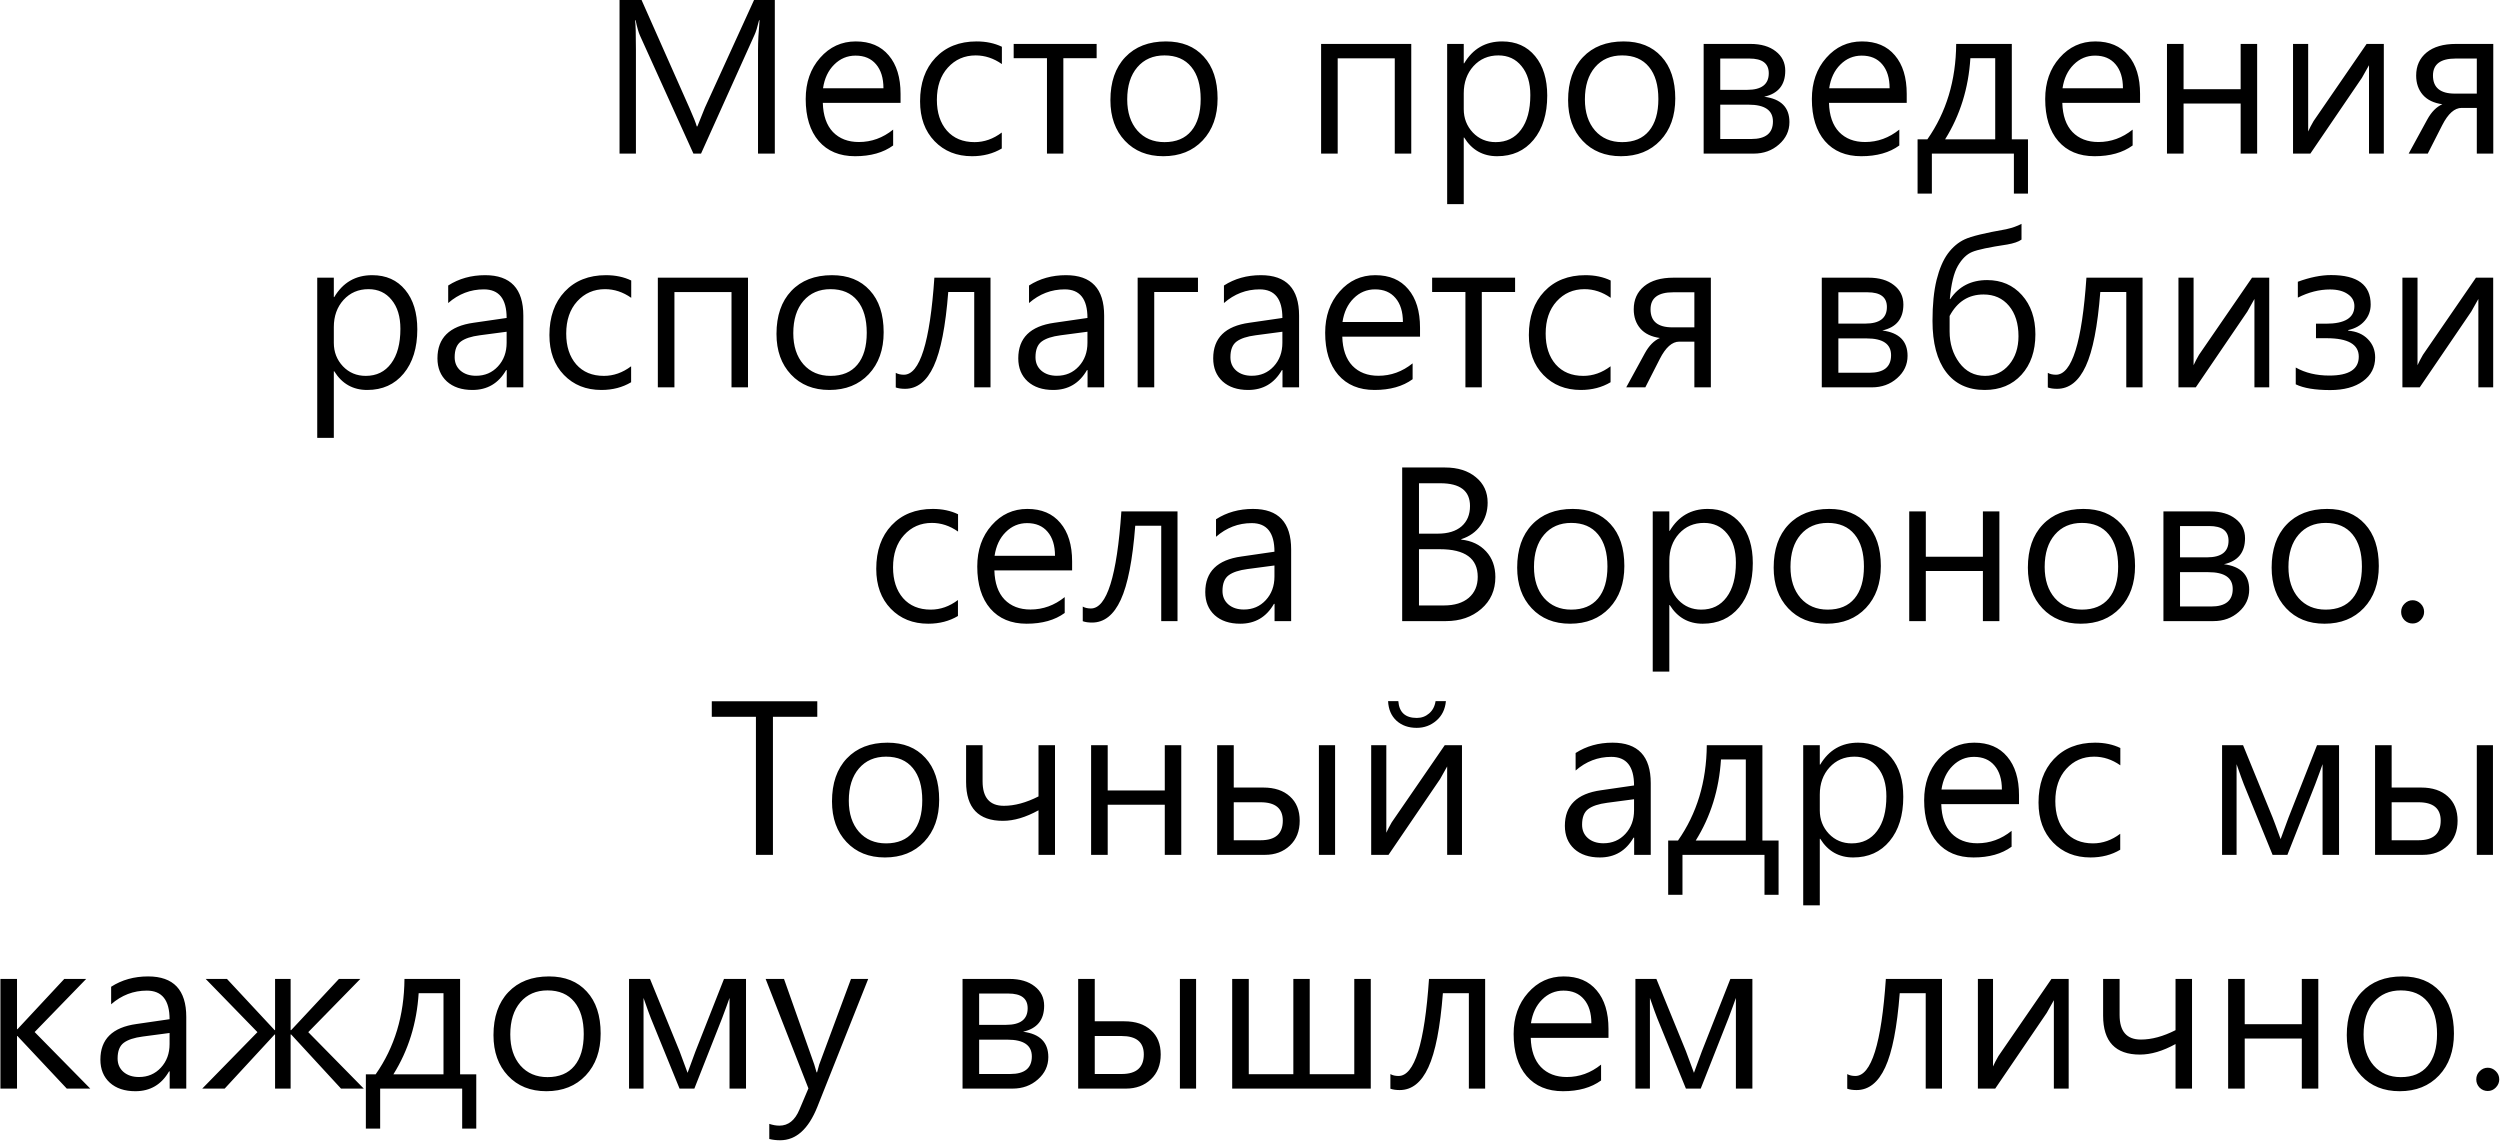 <?xml version="1.0" encoding="UTF-8"?> <svg xmlns="http://www.w3.org/2000/svg" width="1123" height="513" viewBox="0 0 1123 513" fill="none"><path d="M340.5 69V22.406C340.5 18.812 340.734 14.375 341.203 9.094H340.969C340.219 12.188 339.547 14.359 338.953 15.609L314.906 69H311.484L287.484 15.984C286.859 14.641 286.203 12.344 285.516 9.094H285.281C285.531 10.812 285.656 15.203 285.656 22.266V69H278.297V0H288.188L309.75 48.609C311.5 52.547 312.578 55.266 312.984 56.766H313.266C313.734 55.484 314.859 52.688 316.641 48.375L338.719 0H348.047V69H340.5ZM404.531 46.219H369.609C369.766 51.906 371.281 56.266 374.156 59.297C377.062 62.297 380.953 63.797 385.828 63.797C391.453 63.797 396.578 61.938 401.203 58.219V65.344C396.797 68.562 391.094 70.172 384.094 70.172C377.156 70.172 371.719 67.906 367.781 63.375C363.875 58.812 361.922 52.516 361.922 44.484C361.922 37.016 364.078 30.844 368.391 25.969C372.703 21.062 378.047 18.609 384.422 18.609C390.797 18.609 395.734 20.703 399.234 24.891C402.766 29.047 404.531 34.812 404.531 42.188V46.219ZM396.844 39.656C396.844 35.062 395.734 31.469 393.516 28.875C391.328 26.281 388.266 24.984 384.328 24.984C380.609 24.984 377.406 26.328 374.719 29.016C372.031 31.672 370.359 35.219 369.703 39.656H396.844ZM450 66.703C446.125 69.016 441.672 70.172 436.641 70.172C429.766 70.172 424.156 67.922 419.812 63.422C415.469 58.922 413.297 52.953 413.297 45.516C413.297 37.359 415.594 30.844 420.188 25.969C424.812 21.062 430.984 18.609 438.703 18.609C442.953 18.609 446.734 19.406 450.047 21V28.781C446.359 26.188 442.438 24.891 438.281 24.891C433.25 24.891 429.078 26.719 425.766 30.375C422.484 34 420.844 38.828 420.844 44.859C420.844 50.609 422.344 55.219 425.344 58.688C428.375 62.125 432.516 63.844 437.766 63.844C442.109 63.844 446.188 62.406 450 59.531V66.703ZM492.609 26.156H477.656V69H470.297V26.156H455.344V19.734H492.609V26.156ZM498.797 45C498.797 36.812 501.016 30.375 505.453 25.688C509.922 20.969 516.016 18.609 523.734 18.609C530.922 18.609 536.578 20.875 540.703 25.406C544.859 29.906 546.938 36.188 546.938 44.25C546.938 52.062 544.703 58.344 540.234 63.094C535.766 67.812 529.875 70.172 522.562 70.172C515.406 70.172 509.656 67.859 505.312 63.234C500.969 58.609 498.797 52.531 498.797 45ZM506.344 44.672C506.344 50.484 507.859 55.141 510.891 58.641C513.953 62.109 518.016 63.844 523.078 63.844C528.328 63.844 532.344 62.172 535.125 58.828C537.938 55.453 539.344 50.672 539.344 44.484C539.344 38.266 537.938 33.453 535.125 30.047C532.312 26.609 528.297 24.891 523.078 24.891C517.984 24.891 513.922 26.656 510.891 30.188C507.859 33.719 506.344 38.547 506.344 44.672ZM633.938 69H626.531V26.203H600.891V69H593.438V19.734H633.938V69ZM657.516 61.781V91.688H650.062V19.734H657.516V28.453H657.703C661.609 21.891 667.297 18.609 674.766 18.609C681.016 18.609 685.953 20.812 689.578 25.219C693.203 29.594 695.016 35.5 695.016 42.938C695.016 51.25 692.969 57.875 688.875 62.812C684.812 67.719 679.359 70.172 672.516 70.172C666.109 70.172 661.172 67.375 657.703 61.781H657.516ZM657.516 49.031C657.516 53.125 658.875 56.625 661.594 59.531C664.344 62.406 667.766 63.844 671.859 63.844C676.703 63.844 680.5 61.984 683.25 58.266C686.031 54.547 687.422 49.359 687.422 42.703C687.422 37.234 686.109 32.906 683.484 29.719C680.891 26.5 677.422 24.891 673.078 24.891C668.547 24.891 664.812 26.5 661.875 29.719C658.969 32.938 657.516 37 657.516 41.906V49.031ZM704.391 45C704.391 36.812 706.609 30.375 711.047 25.688C715.516 20.969 721.609 18.609 729.328 18.609C736.516 18.609 742.172 20.875 746.297 25.406C750.453 29.906 752.531 36.188 752.531 44.25C752.531 52.062 750.297 58.344 745.828 63.094C741.359 67.812 735.469 70.172 728.156 70.172C721 70.172 715.25 67.859 710.906 63.234C706.562 58.609 704.391 52.531 704.391 45ZM711.938 44.672C711.938 50.484 713.453 55.141 716.484 58.641C719.547 62.109 723.609 63.844 728.672 63.844C733.922 63.844 737.938 62.172 740.719 58.828C743.531 55.453 744.938 50.672 744.938 44.484C744.938 38.266 743.531 33.453 740.719 30.047C737.906 26.609 733.891 24.891 728.672 24.891C723.578 24.891 719.516 26.656 716.484 30.188C713.453 33.719 711.938 38.547 711.938 44.672ZM765.281 69V19.734H786.328C791.078 19.734 794.859 20.844 797.672 23.062C800.516 25.25 801.938 28.156 801.938 31.781C801.938 38.156 798.781 42.047 792.469 43.453C800.031 44.422 803.812 48.219 803.812 54.844C803.812 58.781 802.25 62.125 799.125 64.875C796.031 67.625 792.234 69 787.734 69H765.281ZM772.734 26.297V40.359H784.828C791.297 40.359 794.531 37.875 794.531 32.906C794.531 28.5 791.641 26.297 785.859 26.297H772.734ZM772.734 47.016V62.438H786.703C793.172 62.438 796.406 59.812 796.406 54.562C796.406 49.531 792.75 47.016 785.438 47.016H772.734ZM856.5 46.219H821.578C821.734 51.906 823.25 56.266 826.125 59.297C829.031 62.297 832.922 63.797 837.797 63.797C843.422 63.797 848.547 61.938 853.172 58.219V65.344C848.766 68.562 843.062 70.172 836.062 70.172C829.125 70.172 823.688 67.906 819.75 63.375C815.844 58.812 813.891 52.516 813.891 44.484C813.891 37.016 816.047 30.844 820.359 25.969C824.672 21.062 830.016 18.609 836.391 18.609C842.766 18.609 847.703 20.703 851.203 24.891C854.734 29.047 856.5 34.812 856.5 42.188V46.219ZM848.812 39.656C848.812 35.062 847.703 31.469 845.484 28.875C843.297 26.281 840.234 24.984 836.297 24.984C832.578 24.984 829.375 26.328 826.688 29.016C824 31.672 822.328 35.219 821.672 39.656H848.812ZM910.969 86.953H904.641V69H867.797V86.953H861.375V62.578H865.781C874.281 50.453 878.594 36.172 878.719 19.734H903.703V62.578H910.969V86.953ZM896.25 62.578V26.156H885.094C884.25 39.656 880.469 51.797 873.75 62.578H896.25ZM961.312 46.219H926.391C926.547 51.906 928.062 56.266 930.938 59.297C933.844 62.297 937.734 63.797 942.609 63.797C948.234 63.797 953.359 61.938 957.984 58.219V65.344C953.578 68.562 947.875 70.172 940.875 70.172C933.938 70.172 928.5 67.906 924.562 63.375C920.656 58.812 918.703 52.516 918.703 44.484C918.703 37.016 920.859 30.844 925.172 25.969C929.484 21.062 934.828 18.609 941.203 18.609C947.578 18.609 952.516 20.703 956.016 24.891C959.547 29.047 961.312 34.812 961.312 42.188V46.219ZM953.625 39.656C953.625 35.062 952.516 31.469 950.297 28.875C948.109 26.281 945.047 24.984 941.109 24.984C937.391 24.984 934.188 26.328 931.5 29.016C928.812 31.672 927.141 35.219 926.484 39.656H953.625ZM1013.91 69H1006.5V46.5H980.859V69H973.406V19.734H980.859V40.078H1006.5V19.734H1013.91V69ZM1070.81 69H1064.16V29.297L1060.97 34.969L1037.81 69H1030.03V19.734H1036.83V59.062C1037.42 57.719 1038.23 56.156 1039.27 54.375L1063.08 19.734H1070.81V69ZM1119.98 69H1112.58V48.469H1105.78C1102.59 48.469 1099.69 51.047 1097.06 56.203L1090.55 69H1081.97L1090.31 53.719C1092.19 50.281 1094.45 47.984 1097.11 46.828C1093.27 46.297 1090.34 44.891 1088.34 42.609C1086.34 40.297 1085.34 37.406 1085.34 33.938C1085.34 29.594 1086.91 26.141 1090.03 23.578C1093.16 21.016 1097.55 19.734 1103.2 19.734H1119.98V69ZM1112.58 42.047V26.297H1103.06C1096.28 26.297 1092.89 28.844 1092.89 33.938C1092.89 39.344 1096.16 42.047 1102.69 42.047H1112.58ZM149.953 166.781V196.688H142.5V124.734H149.953V133.453H150.141C154.047 126.891 159.734 123.609 167.203 123.609C173.453 123.609 178.391 125.812 182.016 130.219C185.641 134.594 187.453 140.5 187.453 147.938C187.453 156.25 185.406 162.875 181.312 167.812C177.25 172.719 171.797 175.172 164.953 175.172C158.547 175.172 153.609 172.375 150.141 166.781H149.953ZM149.953 154.031C149.953 158.125 151.312 161.625 154.031 164.531C156.781 167.406 160.203 168.844 164.297 168.844C169.141 168.844 172.938 166.984 175.688 163.266C178.469 159.547 179.859 154.359 179.859 147.703C179.859 142.234 178.547 137.906 175.922 134.719C173.328 131.5 169.859 129.891 165.516 129.891C160.984 129.891 157.25 131.5 154.312 134.719C151.406 137.938 149.953 142 149.953 146.906V154.031ZM201.328 128.25C206.141 125.156 211.672 123.609 217.922 123.609C229.359 123.609 235.078 129.672 235.078 141.797V174H227.625V166.266H227.344C223.938 172.203 218.891 175.172 212.203 175.172C207.391 175.172 203.562 173.891 200.719 171.328C197.906 168.734 196.5 165.281 196.5 160.969C196.5 151.812 201.906 146.484 212.719 144.984L227.578 142.828C227.578 134.266 224.172 129.984 217.359 129.984C211.359 129.984 206.016 132.031 201.328 136.125V128.25ZM215.531 150.609C211.688 151.109 208.844 152.047 207 153.422C205.156 154.797 204.234 157.141 204.234 160.453C204.234 162.953 205.109 164.969 206.859 166.5C208.641 168.031 210.969 168.797 213.844 168.797C217.812 168.797 221.094 167.391 223.688 164.578C226.281 161.766 227.578 158.234 227.578 153.984V149.016L215.531 150.609ZM283.5 171.703C279.625 174.016 275.172 175.172 270.141 175.172C263.266 175.172 257.656 172.922 253.312 168.422C248.969 163.922 246.797 157.953 246.797 150.516C246.797 142.359 249.094 135.844 253.688 130.969C258.312 126.062 264.484 123.609 272.203 123.609C276.453 123.609 280.234 124.406 283.547 126V133.781C279.859 131.188 275.938 129.891 271.781 129.891C266.75 129.891 262.578 131.719 259.266 135.375C255.984 139 254.344 143.828 254.344 149.859C254.344 155.609 255.844 160.219 258.844 163.688C261.875 167.125 266.016 168.844 271.266 168.844C275.609 168.844 279.688 167.406 283.5 164.531V171.703ZM336 174H328.594V131.203H302.953V174H295.5V124.734H336V174ZM348.797 150C348.797 141.812 351.016 135.375 355.453 130.688C359.922 125.969 366.016 123.609 373.734 123.609C380.922 123.609 386.578 125.875 390.703 130.406C394.859 134.906 396.938 141.188 396.938 149.25C396.938 157.062 394.703 163.344 390.234 168.094C385.766 172.812 379.875 175.172 372.562 175.172C365.406 175.172 359.656 172.859 355.312 168.234C350.969 163.609 348.797 157.531 348.797 150ZM356.344 149.672C356.344 155.484 357.859 160.141 360.891 163.641C363.953 167.109 368.016 168.844 373.078 168.844C378.328 168.844 382.344 167.172 385.125 163.828C387.938 160.453 389.344 155.672 389.344 149.484C389.344 143.266 387.938 138.453 385.125 135.047C382.312 131.609 378.297 129.891 373.078 129.891C367.984 129.891 363.922 131.656 360.891 135.188C357.859 138.719 356.344 143.547 356.344 149.672ZM444.938 174H437.625V131.156H425.953C424.766 146.531 422.594 157.625 419.438 164.438C416.312 171.25 412.016 174.656 406.547 174.656C404.891 174.656 403.5 174.453 402.375 174.047V167.484C403.375 168.047 404.594 168.328 406.031 168.328C413.188 168.328 417.75 153.797 419.719 124.734H444.938V174ZM462.234 128.25C467.047 125.156 472.578 123.609 478.828 123.609C490.266 123.609 495.984 129.672 495.984 141.797V174H488.531V166.266H488.25C484.844 172.203 479.797 175.172 473.109 175.172C468.297 175.172 464.469 173.891 461.625 171.328C458.812 168.734 457.406 165.281 457.406 160.969C457.406 151.812 462.812 146.484 473.625 144.984L488.484 142.828C488.484 134.266 485.078 129.984 478.266 129.984C472.266 129.984 466.922 132.031 462.234 136.125V128.25ZM476.438 150.609C472.594 151.109 469.75 152.047 467.906 153.422C466.062 154.797 465.141 157.141 465.141 160.453C465.141 162.953 466.016 164.969 467.766 166.5C469.547 168.031 471.875 168.797 474.75 168.797C478.719 168.797 482 167.391 484.594 164.578C487.188 161.766 488.484 158.234 488.484 153.984V149.016L476.438 150.609ZM538.125 131.156H518.484V174H511.031V124.734H538.125V131.156ZM549.797 128.25C554.609 125.156 560.141 123.609 566.391 123.609C577.828 123.609 583.547 129.672 583.547 141.797V174H576.094V166.266H575.812C572.406 172.203 567.359 175.172 560.672 175.172C555.859 175.172 552.031 173.891 549.188 171.328C546.375 168.734 544.969 165.281 544.969 160.969C544.969 151.812 550.375 146.484 561.188 144.984L576.047 142.828C576.047 134.266 572.641 129.984 565.828 129.984C559.828 129.984 554.484 132.031 549.797 136.125V128.25ZM564 150.609C560.156 151.109 557.312 152.047 555.469 153.422C553.625 154.797 552.703 157.141 552.703 160.453C552.703 162.953 553.578 164.969 555.328 166.5C557.109 168.031 559.438 168.797 562.312 168.797C566.281 168.797 569.562 167.391 572.156 164.578C574.75 161.766 576.047 158.234 576.047 153.984V149.016L564 150.609ZM637.875 151.219H602.953C603.109 156.906 604.625 161.266 607.5 164.297C610.406 167.297 614.297 168.797 619.172 168.797C624.797 168.797 629.922 166.938 634.547 163.219V170.344C630.141 173.562 624.438 175.172 617.438 175.172C610.5 175.172 605.062 172.906 601.125 168.375C597.219 163.812 595.266 157.516 595.266 149.484C595.266 142.016 597.422 135.844 601.734 130.969C606.047 126.062 611.391 123.609 617.766 123.609C624.141 123.609 629.078 125.703 632.578 129.891C636.109 134.047 637.875 139.812 637.875 147.188V151.219ZM630.188 144.656C630.188 140.062 629.078 136.469 626.859 133.875C624.672 131.281 621.609 129.984 617.672 129.984C613.953 129.984 610.75 131.328 608.062 134.016C605.375 136.672 603.703 140.219 603.047 144.656H630.188ZM680.578 131.156H665.625V174H658.266V131.156H643.312V124.734H680.578V131.156ZM723.469 171.703C719.594 174.016 715.141 175.172 710.109 175.172C703.234 175.172 697.625 172.922 693.281 168.422C688.938 163.922 686.766 157.953 686.766 150.516C686.766 142.359 689.062 135.844 693.656 130.969C698.281 126.062 704.453 123.609 712.172 123.609C716.422 123.609 720.203 124.406 723.516 126V133.781C719.828 131.188 715.906 129.891 711.75 129.891C706.719 129.891 702.547 131.719 699.234 135.375C695.953 139 694.312 143.828 694.312 149.859C694.312 155.609 695.812 160.219 698.812 163.688C701.844 167.125 705.984 168.844 711.234 168.844C715.578 168.844 719.656 167.406 723.469 164.531V171.703ZM768.516 174H761.109V153.469H754.312C751.125 153.469 748.219 156.047 745.594 161.203L739.078 174H730.5L738.844 158.719C740.719 155.281 742.984 152.984 745.641 151.828C741.797 151.297 738.875 149.891 736.875 147.609C734.875 145.297 733.875 142.406 733.875 138.938C733.875 134.594 735.438 131.141 738.562 128.578C741.688 126.016 746.078 124.734 751.734 124.734H768.516V174ZM761.109 147.047V131.297H751.594C744.812 131.297 741.422 133.844 741.422 138.938C741.422 144.344 744.688 147.047 751.219 147.047H761.109ZM818.344 174V124.734H839.391C844.141 124.734 847.922 125.844 850.734 128.062C853.578 130.25 855 133.156 855 136.781C855 143.156 851.844 147.047 845.531 148.453C853.094 149.422 856.875 153.219 856.875 159.844C856.875 163.781 855.312 167.125 852.188 169.875C849.094 172.625 845.297 174 840.797 174H818.344ZM825.797 131.297V145.359H837.891C844.359 145.359 847.594 142.875 847.594 137.906C847.594 133.5 844.703 131.297 838.922 131.297H825.797ZM825.797 152.016V167.438H839.766C846.234 167.438 849.469 164.812 849.469 159.562C849.469 154.531 845.812 152.016 838.5 152.016H825.797ZM908.062 107.625C906.688 108.594 904.562 109.328 901.688 109.828C893.531 111.047 888.25 112.172 885.844 113.203C883.438 114.203 881.312 116.281 879.469 119.438C877.656 122.594 876.453 127.562 875.859 134.344H876.047C879.891 128.656 885.422 125.812 892.641 125.812C899.016 125.812 904.219 128.062 908.25 132.562C912.281 137.062 914.297 142.938 914.297 150.188C914.297 157.688 912.219 163.734 908.062 168.328C903.906 172.891 898.391 175.172 891.516 175.172C884.016 175.172 878.234 172.484 874.172 167.109C870.109 161.734 868.078 154.078 868.078 144.141C868.078 136.891 868.688 130.766 869.906 125.766C871.156 120.766 872.844 116.812 874.969 113.906C877.125 111 879.641 108.875 882.516 107.531C885.422 106.156 891.625 104.641 901.125 102.984C903.906 102.359 906.219 101.547 908.062 100.547V107.625ZM875.766 148.875C875.766 154.312 877.219 159 880.125 162.938C883.031 166.875 886.891 168.844 891.703 168.844C896.078 168.844 899.672 167.172 902.484 163.828C905.297 160.453 906.703 156.188 906.703 151.031C906.703 145.344 905.281 140.797 902.438 137.391C899.594 133.984 895.781 132.281 891 132.281C884.281 132.281 879.203 135.5 875.766 141.938V148.875ZM962.438 174H955.125V131.156H943.453C942.266 146.531 940.094 157.625 936.938 164.438C933.812 171.25 929.516 174.656 924.047 174.656C922.391 174.656 921 174.453 919.875 174.047V167.484C920.875 168.047 922.094 168.328 923.531 168.328C930.688 168.328 935.25 153.797 937.219 124.734H962.438V174ZM1019.34 174H1012.69V134.297L1009.5 139.969L986.344 174H978.562V124.734H985.359V164.062C985.953 162.719 986.766 161.156 987.797 159.375L1011.61 124.734H1019.34V174ZM1031.25 165.094C1035.53 167.5 1040.56 168.703 1046.34 168.703C1055.16 168.703 1059.56 165.875 1059.56 160.219C1059.56 154.688 1054.73 151.922 1045.08 151.922H1040.34V145.406H1044.8C1053.33 145.406 1057.59 142.766 1057.59 137.484C1057.59 135.234 1056.59 133.438 1054.59 132.094C1052.62 130.719 1049.97 130.031 1046.62 130.031C1041.84 130.031 1037.03 131.25 1032.19 133.688V126.562C1037.62 124.562 1042.61 123.562 1047.14 123.562C1058.98 123.562 1064.91 127.969 1064.91 136.781C1064.91 139.625 1064 142.078 1062.19 144.141C1060.41 146.203 1057.95 147.578 1054.83 148.266V148.547C1058.52 148.828 1061.45 150.094 1063.64 152.344C1065.83 154.562 1066.92 157.297 1066.92 160.547C1066.92 165.016 1065.09 168.578 1061.44 171.234C1057.81 173.891 1052.91 175.219 1046.72 175.219C1039.94 175.219 1034.78 174.359 1031.25 172.641V165.094ZM1119.94 174H1113.28V134.297L1110.09 139.969L1086.94 174H1079.16V124.734H1085.95V164.062C1086.55 162.719 1087.36 161.156 1088.39 159.375L1112.2 124.734H1119.94V174ZM430.312 276.703C426.438 279.016 421.984 280.172 416.953 280.172C410.078 280.172 404.469 277.922 400.125 273.422C395.781 268.922 393.609 262.953 393.609 255.516C393.609 247.359 395.906 240.844 400.5 235.969C405.125 231.062 411.297 228.609 419.016 228.609C423.266 228.609 427.047 229.406 430.359 231V238.781C426.672 236.188 422.75 234.891 418.594 234.891C413.562 234.891 409.391 236.719 406.078 240.375C402.797 244 401.156 248.828 401.156 254.859C401.156 260.609 402.656 265.219 405.656 268.688C408.688 272.125 412.828 273.844 418.078 273.844C422.422 273.844 426.5 272.406 430.312 269.531V276.703ZM481.594 256.219H446.672C446.828 261.906 448.344 266.266 451.219 269.297C454.125 272.297 458.016 273.797 462.891 273.797C468.516 273.797 473.641 271.938 478.266 268.219V275.344C473.859 278.562 468.156 280.172 461.156 280.172C454.219 280.172 448.781 277.906 444.844 273.375C440.938 268.812 438.984 262.516 438.984 254.484C438.984 247.016 441.141 240.844 445.453 235.969C449.766 231.062 455.109 228.609 461.484 228.609C467.859 228.609 472.797 230.703 476.297 234.891C479.828 239.047 481.594 244.812 481.594 252.188V256.219ZM473.906 249.656C473.906 245.062 472.797 241.469 470.578 238.875C468.391 236.281 465.328 234.984 461.391 234.984C457.672 234.984 454.469 236.328 451.781 239.016C449.094 241.672 447.422 245.219 446.766 249.656H473.906ZM528.938 279H521.625V236.156H509.953C508.766 251.531 506.594 262.625 503.438 269.438C500.312 276.25 496.016 279.656 490.547 279.656C488.891 279.656 487.5 279.453 486.375 279.047V272.484C487.375 273.047 488.594 273.328 490.031 273.328C497.188 273.328 501.75 258.797 503.719 229.734H528.938V279ZM546.234 233.25C551.047 230.156 556.578 228.609 562.828 228.609C574.266 228.609 579.984 234.672 579.984 246.797V279H572.531V271.266H572.25C568.844 277.203 563.797 280.172 557.109 280.172C552.297 280.172 548.469 278.891 545.625 276.328C542.812 273.734 541.406 270.281 541.406 265.969C541.406 256.812 546.812 251.484 557.625 249.984L572.484 247.828C572.484 239.266 569.078 234.984 562.266 234.984C556.266 234.984 550.922 237.031 546.234 241.125V233.25ZM560.438 255.609C556.594 256.109 553.75 257.047 551.906 258.422C550.062 259.797 549.141 262.141 549.141 265.453C549.141 267.953 550.016 269.969 551.766 271.5C553.547 273.031 555.875 273.797 558.75 273.797C562.719 273.797 566 272.391 568.594 269.578C571.188 266.766 572.484 263.234 572.484 258.984V254.016L560.438 255.609ZM629.859 279V210H649.125C654.844 210 659.453 211.453 662.953 214.359C666.484 217.234 668.25 221.047 668.25 225.797C668.25 229.609 667.203 233 665.109 235.969C663.047 238.906 660.141 240.984 656.391 242.203V242.391C661.047 242.891 664.766 244.656 667.547 247.688C670.328 250.688 671.719 254.531 671.719 259.219C671.719 265.094 669.609 269.859 665.391 273.516C661.172 277.172 655.875 279 649.5 279H629.859ZM637.406 217.078V239.719H645.797C650.422 239.719 654 238.625 656.531 236.438C659.062 234.219 660.328 231.172 660.328 227.297C660.328 220.484 655.875 217.078 646.969 217.078H637.406ZM637.406 246.703V271.969H648.609C653.359 271.969 657.078 270.828 659.766 268.547C662.453 266.234 663.797 263.094 663.797 259.125C663.797 250.844 658.125 246.703 646.781 246.703H637.406ZM681.516 255C681.516 246.812 683.734 240.375 688.172 235.688C692.641 230.969 698.734 228.609 706.453 228.609C713.641 228.609 719.297 230.875 723.422 235.406C727.578 239.906 729.656 246.188 729.656 254.25C729.656 262.062 727.422 268.344 722.953 273.094C718.484 277.812 712.594 280.172 705.281 280.172C698.125 280.172 692.375 277.859 688.031 273.234C683.688 268.609 681.516 262.531 681.516 255ZM689.062 254.672C689.062 260.484 690.578 265.141 693.609 268.641C696.672 272.109 700.734 273.844 705.797 273.844C711.047 273.844 715.062 272.172 717.844 268.828C720.656 265.453 722.062 260.672 722.062 254.484C722.062 248.266 720.656 243.453 717.844 240.047C715.031 236.609 711.016 234.891 705.797 234.891C700.703 234.891 696.641 236.656 693.609 240.188C690.578 243.719 689.062 248.547 689.062 254.672ZM749.859 271.781V301.688H742.406V229.734H749.859V238.453H750.047C753.953 231.891 759.641 228.609 767.109 228.609C773.359 228.609 778.297 230.812 781.922 235.219C785.547 239.594 787.359 245.5 787.359 252.938C787.359 261.25 785.312 267.875 781.219 272.812C777.156 277.719 771.703 280.172 764.859 280.172C758.453 280.172 753.516 277.375 750.047 271.781H749.859ZM749.859 259.031C749.859 263.125 751.219 266.625 753.938 269.531C756.688 272.406 760.109 273.844 764.203 273.844C769.047 273.844 772.844 271.984 775.594 268.266C778.375 264.547 779.766 259.359 779.766 252.703C779.766 247.234 778.453 242.906 775.828 239.719C773.234 236.5 769.766 234.891 765.422 234.891C760.891 234.891 757.156 236.5 754.219 239.719C751.312 242.938 749.859 247 749.859 251.906V259.031ZM796.734 255C796.734 246.812 798.953 240.375 803.391 235.688C807.859 230.969 813.953 228.609 821.672 228.609C828.859 228.609 834.516 230.875 838.641 235.406C842.797 239.906 844.875 246.188 844.875 254.25C844.875 262.062 842.641 268.344 838.172 273.094C833.703 277.812 827.812 280.172 820.5 280.172C813.344 280.172 807.594 277.859 803.25 273.234C798.906 268.609 796.734 262.531 796.734 255ZM804.281 254.672C804.281 260.484 805.797 265.141 808.828 268.641C811.891 272.109 815.953 273.844 821.016 273.844C826.266 273.844 830.281 272.172 833.062 268.828C835.875 265.453 837.281 260.672 837.281 254.484C837.281 248.266 835.875 243.453 833.062 240.047C830.25 236.609 826.234 234.891 821.016 234.891C815.922 234.891 811.859 236.656 808.828 240.188C805.797 243.719 804.281 248.547 804.281 254.672ZM898.125 279H890.719V256.5H865.078V279H857.625V229.734H865.078V250.078H890.719V229.734H898.125V279ZM910.922 255C910.922 246.812 913.141 240.375 917.578 235.688C922.047 230.969 928.141 228.609 935.859 228.609C943.047 228.609 948.703 230.875 952.828 235.406C956.984 239.906 959.062 246.188 959.062 254.25C959.062 262.062 956.828 268.344 952.359 273.094C947.891 277.812 942 280.172 934.688 280.172C927.531 280.172 921.781 277.859 917.438 273.234C913.094 268.609 910.922 262.531 910.922 255ZM918.469 254.672C918.469 260.484 919.984 265.141 923.016 268.641C926.078 272.109 930.141 273.844 935.203 273.844C940.453 273.844 944.469 272.172 947.25 268.828C950.062 265.453 951.469 260.672 951.469 254.484C951.469 248.266 950.062 243.453 947.25 240.047C944.438 236.609 940.422 234.891 935.203 234.891C930.109 234.891 926.047 236.656 923.016 240.188C919.984 243.719 918.469 248.547 918.469 254.672ZM971.812 279V229.734H992.859C997.609 229.734 1001.39 230.844 1004.2 233.062C1007.05 235.25 1008.47 238.156 1008.47 241.781C1008.47 248.156 1005.31 252.047 999 253.453C1006.56 254.422 1010.34 258.219 1010.34 264.844C1010.34 268.781 1008.78 272.125 1005.66 274.875C1002.56 277.625 998.766 279 994.266 279H971.812ZM979.266 236.297V250.359H991.359C997.828 250.359 1001.06 247.875 1001.06 242.906C1001.06 238.5 998.172 236.297 992.391 236.297H979.266ZM979.266 257.016V272.438H993.234C999.703 272.438 1002.94 269.812 1002.94 264.562C1002.94 259.531 999.281 257.016 991.969 257.016H979.266ZM1020.42 255C1020.42 246.812 1022.64 240.375 1027.08 235.688C1031.55 230.969 1037.64 228.609 1045.36 228.609C1052.55 228.609 1058.2 230.875 1062.33 235.406C1066.48 239.906 1068.56 246.188 1068.56 254.25C1068.56 262.062 1066.33 268.344 1061.86 273.094C1057.39 277.812 1051.5 280.172 1044.19 280.172C1037.03 280.172 1031.28 277.859 1026.94 273.234C1022.59 268.609 1020.42 262.531 1020.42 255ZM1027.97 254.672C1027.97 260.484 1029.48 265.141 1032.52 268.641C1035.58 272.109 1039.64 273.844 1044.7 273.844C1049.95 273.844 1053.97 272.172 1056.75 268.828C1059.56 265.453 1060.97 260.672 1060.97 254.484C1060.97 248.266 1059.56 243.453 1056.75 240.047C1053.94 236.609 1049.92 234.891 1044.7 234.891C1039.61 234.891 1035.55 236.656 1032.52 240.188C1029.48 243.719 1027.97 248.547 1027.97 254.672ZM1078.59 274.875C1078.59 273.406 1079.11 272.172 1080.14 271.172C1081.17 270.141 1082.38 269.625 1083.75 269.625C1085.12 269.625 1086.33 270.141 1087.36 271.172C1088.39 272.172 1088.91 273.406 1088.91 274.875C1088.91 276.25 1088.39 277.469 1087.36 278.531C1086.36 279.562 1085.16 280.078 1083.75 280.078C1082.34 280.078 1081.12 279.578 1080.09 278.578C1079.09 277.547 1078.59 276.312 1078.59 274.875ZM367.125 321.984H347.203V384H339.562V321.984H319.734V315H367.125V321.984ZM373.734 360C373.734 351.812 375.953 345.375 380.391 340.688C384.859 335.969 390.953 333.609 398.672 333.609C405.859 333.609 411.516 335.875 415.641 340.406C419.797 344.906 421.875 351.188 421.875 359.25C421.875 367.062 419.641 373.344 415.172 378.094C410.703 382.812 404.812 385.172 397.5 385.172C390.344 385.172 384.594 382.859 380.25 378.234C375.906 373.609 373.734 367.531 373.734 360ZM381.281 359.672C381.281 365.484 382.797 370.141 385.828 373.641C388.891 377.109 392.953 378.844 398.016 378.844C403.266 378.844 407.281 377.172 410.062 373.828C412.875 370.453 414.281 365.672 414.281 359.484C414.281 353.266 412.875 348.453 410.062 345.047C407.25 341.609 403.234 339.891 398.016 339.891C392.922 339.891 388.859 341.656 385.828 345.188C382.797 348.719 381.281 353.547 381.281 359.672ZM473.906 384H466.5V363.984C460.781 367.141 455.453 368.719 450.516 368.719C439.484 368.719 433.969 362.891 433.969 351.234V334.734H441.375V350.953C441.375 358.297 444.562 361.969 450.938 361.969C455.781 361.969 460.969 360.562 466.5 357.75V334.734H473.906V384ZM530.625 384H523.219V361.5H497.578V384H490.125V334.734H497.578V355.078H523.219V334.734H530.625V384ZM599.719 384H592.453V334.734H599.719V384ZM546.75 384V334.734H554.203V353.766H567.469C572.531 353.766 576.516 355.094 579.422 357.75C582.359 360.375 583.828 364.016 583.828 368.672C583.828 373.328 582.359 377.047 579.422 379.828C576.484 382.609 572.75 384 568.219 384H546.75ZM554.203 360.375V377.438H566.297C572.922 377.438 576.234 374.5 576.234 368.625C576.234 363.125 572.891 360.375 566.203 360.375H554.203ZM656.719 384H650.062V344.297L646.875 349.969L623.719 384H615.938V334.734H622.734V374.062C623.328 372.719 624.141 371.156 625.172 369.375L648.984 334.734H656.719V384ZM649.5 314.953C649.156 318.641 647.719 321.562 645.188 323.719C642.688 325.875 639.75 326.953 636.375 326.953C632.688 326.953 629.656 325.875 627.281 323.719C624.938 321.531 623.688 318.609 623.531 314.953H628.125C628.5 319.984 631.266 322.5 636.422 322.5C638.547 322.5 640.391 321.828 641.953 320.484C643.547 319.109 644.516 317.266 644.859 314.953H649.5ZM707.766 338.25C712.578 335.156 718.109 333.609 724.359 333.609C735.797 333.609 741.516 339.672 741.516 351.797V384H734.062V376.266H733.781C730.375 382.203 725.328 385.172 718.641 385.172C713.828 385.172 710 383.891 707.156 381.328C704.344 378.734 702.938 375.281 702.938 370.969C702.938 361.812 708.344 356.484 719.156 354.984L734.016 352.828C734.016 344.266 730.609 339.984 723.797 339.984C717.797 339.984 712.453 342.031 707.766 346.125V338.25ZM721.969 360.609C718.125 361.109 715.281 362.047 713.438 363.422C711.594 364.797 710.672 367.141 710.672 370.453C710.672 372.953 711.547 374.969 713.297 376.5C715.078 378.031 717.406 378.797 720.281 378.797C724.25 378.797 727.531 377.391 730.125 374.578C732.719 371.766 734.016 368.234 734.016 363.984V359.016L721.969 360.609ZM798.938 401.953H792.609V384H755.766V401.953H749.344V377.578H753.75C762.25 365.453 766.562 351.172 766.688 334.734H791.672V377.578H798.938V401.953ZM784.219 377.578V341.156H773.062C772.219 354.656 768.438 366.797 761.719 377.578H784.219ZM817.453 376.781V406.688H810V334.734H817.453V343.453H817.641C821.547 336.891 827.234 333.609 834.703 333.609C840.953 333.609 845.891 335.812 849.516 340.219C853.141 344.594 854.953 350.5 854.953 357.938C854.953 366.25 852.906 372.875 848.812 377.812C844.75 382.719 839.297 385.172 832.453 385.172C826.047 385.172 821.109 382.375 817.641 376.781H817.453ZM817.453 364.031C817.453 368.125 818.812 371.625 821.531 374.531C824.281 377.406 827.703 378.844 831.797 378.844C836.641 378.844 840.438 376.984 843.188 373.266C845.969 369.547 847.359 364.359 847.359 357.703C847.359 352.234 846.047 347.906 843.422 344.719C840.828 341.5 837.359 339.891 833.016 339.891C828.484 339.891 824.75 341.5 821.812 344.719C818.906 347.938 817.453 352 817.453 356.906V364.031ZM906.938 361.219H872.016C872.172 366.906 873.688 371.266 876.562 374.297C879.469 377.297 883.359 378.797 888.234 378.797C893.859 378.797 898.984 376.938 903.609 373.219V380.344C899.203 383.562 893.5 385.172 886.5 385.172C879.562 385.172 874.125 382.906 870.188 378.375C866.281 373.812 864.328 367.516 864.328 359.484C864.328 352.016 866.484 345.844 870.797 340.969C875.109 336.062 880.453 333.609 886.828 333.609C893.203 333.609 898.141 335.703 901.641 339.891C905.172 344.047 906.938 349.812 906.938 357.188V361.219ZM899.25 354.656C899.25 350.062 898.141 346.469 895.922 343.875C893.734 341.281 890.672 339.984 886.734 339.984C883.016 339.984 879.812 341.328 877.125 344.016C874.438 346.672 872.766 350.219 872.109 354.656H899.25ZM952.406 381.703C948.531 384.016 944.078 385.172 939.047 385.172C932.172 385.172 926.562 382.922 922.219 378.422C917.875 373.922 915.703 367.953 915.703 360.516C915.703 352.359 918 345.844 922.594 340.969C927.219 336.062 933.391 333.609 941.109 333.609C945.359 333.609 949.141 334.406 952.453 336V343.781C948.766 341.188 944.844 339.891 940.688 339.891C935.656 339.891 931.484 341.719 928.172 345.375C924.891 349 923.25 353.828 923.25 359.859C923.25 365.609 924.75 370.219 927.75 373.688C930.781 377.125 934.922 378.844 940.172 378.844C944.516 378.844 948.594 377.406 952.406 374.531V381.703ZM1050.7 384H1043.3V343.266C1042.95 344.297 1042.5 345.562 1041.94 347.062C1041.34 348.594 1040.69 350.359 1039.97 352.359L1027.5 384H1020.84L1007.95 352.359C1007.39 350.984 1006.3 347.953 1004.67 343.266V384H998.156V334.734H1007.58L1020.84 367.172C1021.31 368.328 1022.52 371.578 1024.45 376.922L1027.97 367.359L1040.81 334.734H1050.7V384ZM1119.84 384H1112.58V334.734H1119.84V384ZM1066.88 384V334.734H1074.33V353.766H1087.59C1092.66 353.766 1096.64 355.094 1099.55 357.75C1102.48 360.375 1103.95 364.016 1103.95 368.672C1103.95 373.328 1102.48 377.047 1099.55 379.828C1096.61 382.609 1092.88 384 1088.34 384H1066.88ZM1074.33 360.375V377.438H1086.42C1093.05 377.438 1096.36 374.5 1096.36 368.625C1096.36 363.125 1093.02 360.375 1086.33 360.375H1074.33ZM40.547 489H30L7.828 465.375H7.641V489H0.188V439.734H7.641V462.328H7.828L28.875 439.734H38.719L15.562 463.594L40.547 489ZM49.922 443.25C54.734 440.156 60.266 438.609 66.516 438.609C77.953 438.609 83.672 444.672 83.672 456.797V489H76.219V481.266H75.938C72.531 487.203 67.484 490.172 60.797 490.172C55.984 490.172 52.156 488.891 49.312 486.328C46.5 483.734 45.094 480.281 45.094 475.969C45.094 466.812 50.5 461.484 61.312 459.984L76.172 457.828C76.172 449.266 72.766 444.984 65.953 444.984C59.953 444.984 54.609 447.031 49.922 451.125V443.25ZM64.125 465.609C60.281 466.109 57.438 467.047 55.594 468.422C53.75 469.797 52.828 472.141 52.828 475.453C52.828 477.953 53.703 479.969 55.453 481.5C57.234 483.031 59.562 483.797 62.438 483.797C66.406 483.797 69.688 482.391 72.281 479.578C74.875 476.766 76.172 473.234 76.172 468.984V464.016L64.125 465.609ZM163.406 489H153.188L130.781 464.672H130.547V489H123.562V464.672H123.375L100.922 489H90.844L115.641 463.641L92.391 439.734H101.953L123.375 462.75H123.562V439.734H130.547V462.75H130.781L152.25 439.734H161.859L138.469 463.641L163.406 489ZM213.938 506.953H207.609V489H170.766V506.953H164.344V482.578H168.75C177.25 470.453 181.562 456.172 181.688 439.734H206.672V482.578H213.938V506.953ZM199.219 482.578V446.156H188.062C187.219 459.656 183.438 471.797 176.719 482.578H199.219ZM221.672 465C221.672 456.812 223.891 450.375 228.328 445.688C232.797 440.969 238.891 438.609 246.609 438.609C253.797 438.609 259.453 440.875 263.578 445.406C267.734 449.906 269.812 456.188 269.812 464.25C269.812 472.062 267.578 478.344 263.109 483.094C258.641 487.812 252.75 490.172 245.438 490.172C238.281 490.172 232.531 487.859 228.188 483.234C223.844 478.609 221.672 472.531 221.672 465ZM229.219 464.672C229.219 470.484 230.734 475.141 233.766 478.641C236.828 482.109 240.891 483.844 245.953 483.844C251.203 483.844 255.219 482.172 258 478.828C260.812 475.453 262.219 470.672 262.219 464.484C262.219 458.266 260.812 453.453 258 450.047C255.188 446.609 251.172 444.891 245.953 444.891C240.859 444.891 236.797 446.656 233.766 450.188C230.734 453.719 229.219 458.547 229.219 464.672ZM335.109 489H327.703V448.266C327.359 449.297 326.906 450.562 326.344 452.062C325.75 453.594 325.094 455.359 324.375 457.359L311.906 489H305.25L292.359 457.359C291.797 455.984 290.703 452.953 289.078 448.266V489H282.562V439.734H291.984L305.25 472.172C305.719 473.328 306.922 476.578 308.859 481.922L312.375 472.359L325.219 439.734H335.109V489ZM390 439.734L367.172 497.156C363.172 507.188 357.594 512.203 350.438 512.203C348.75 512.203 347.125 512.016 345.562 511.641V504.844C347.156 505.375 348.672 505.641 350.109 505.641C354.109 505.641 357.109 503.234 359.109 498.422L363.141 488.906L343.922 439.734H352.172L365.766 478.172C365.859 478.422 366.203 479.594 366.797 481.688H367.031L367.969 478.266L382.266 439.734H390ZM432.375 489V439.734H453.422C458.172 439.734 461.953 440.844 464.766 443.062C467.609 445.25 469.031 448.156 469.031 451.781C469.031 458.156 465.875 462.047 459.562 463.453C467.125 464.422 470.906 468.219 470.906 474.844C470.906 478.781 469.344 482.125 466.219 484.875C463.125 487.625 459.328 489 454.828 489H432.375ZM439.828 446.297V460.359H451.922C458.391 460.359 461.625 457.875 461.625 452.906C461.625 448.5 458.734 446.297 452.953 446.297H439.828ZM439.828 467.016V482.438H453.797C460.266 482.438 463.5 479.812 463.5 474.562C463.5 469.531 459.844 467.016 452.531 467.016H439.828ZM537.281 489H530.016V439.734H537.281V489ZM484.312 489V439.734H491.766V458.766H505.031C510.094 458.766 514.078 460.094 516.984 462.75C519.922 465.375 521.391 469.016 521.391 473.672C521.391 478.328 519.922 482.047 516.984 484.828C514.047 487.609 510.312 489 505.781 489H484.312ZM491.766 465.375V482.438H503.859C510.484 482.438 513.797 479.5 513.797 473.625C513.797 468.125 510.453 465.375 503.766 465.375H491.766ZM615.75 489H553.5V439.734H560.953V482.531H580.969V439.734H588.328V482.531H608.344V439.734H615.75V489ZM667.125 489H659.812V446.156H648.141C646.953 461.531 644.781 472.625 641.625 479.438C638.5 486.25 634.203 489.656 628.734 489.656C627.078 489.656 625.688 489.453 624.562 489.047V482.484C625.562 483.047 626.781 483.328 628.219 483.328C635.375 483.328 639.938 468.797 641.906 439.734H667.125V489ZM722.531 466.219H687.609C687.766 471.906 689.281 476.266 692.156 479.297C695.062 482.297 698.953 483.797 703.828 483.797C709.453 483.797 714.578 481.938 719.203 478.219V485.344C714.797 488.562 709.094 490.172 702.094 490.172C695.156 490.172 689.719 487.906 685.781 483.375C681.875 478.812 679.922 472.516 679.922 464.484C679.922 457.016 682.078 450.844 686.391 445.969C690.703 441.062 696.047 438.609 702.422 438.609C708.797 438.609 713.734 440.703 717.234 444.891C720.766 449.047 722.531 454.812 722.531 462.188V466.219ZM714.844 459.656C714.844 455.062 713.734 451.469 711.516 448.875C709.328 446.281 706.266 444.984 702.328 444.984C698.609 444.984 695.406 446.328 692.719 449.016C690.031 451.672 688.359 455.219 687.703 459.656H714.844ZM787.172 489H779.766V448.266C779.422 449.297 778.969 450.562 778.406 452.062C777.812 453.594 777.156 455.359 776.438 457.359L763.969 489H757.312L744.422 457.359C743.859 455.984 742.766 452.953 741.141 448.266V489H734.625V439.734H744.047L757.312 472.172C757.781 473.328 758.984 476.578 760.922 481.922L764.438 472.359L777.281 439.734H787.172V489ZM872.344 489H865.031V446.156H853.359C852.172 461.531 850 472.625 846.844 479.438C843.719 486.25 839.422 489.656 833.953 489.656C832.297 489.656 830.906 489.453 829.781 489.047V482.484C830.781 483.047 832 483.328 833.438 483.328C840.594 483.328 845.156 468.797 847.125 439.734H872.344V489ZM929.25 489H922.594V449.297L919.406 454.969L896.25 489H888.469V439.734H895.266V479.062C895.859 477.719 896.672 476.156 897.703 474.375L921.516 439.734H929.25V489ZM984.656 489H977.25V468.984C971.531 472.141 966.203 473.719 961.266 473.719C950.234 473.719 944.719 467.891 944.719 456.234V439.734H952.125V455.953C952.125 463.297 955.312 466.969 961.688 466.969C966.531 466.969 971.719 465.562 977.25 462.75V439.734H984.656V489ZM1041.38 489H1033.97V466.5H1008.33V489H1000.88V439.734H1008.33V460.078H1033.97V439.734H1041.38V489ZM1054.17 465C1054.17 456.812 1056.39 450.375 1060.83 445.688C1065.3 440.969 1071.39 438.609 1079.11 438.609C1086.3 438.609 1091.95 440.875 1096.08 445.406C1100.23 449.906 1102.31 456.188 1102.31 464.25C1102.31 472.062 1100.08 478.344 1095.61 483.094C1091.14 487.812 1085.25 490.172 1077.94 490.172C1070.78 490.172 1065.03 487.859 1060.69 483.234C1056.34 478.609 1054.17 472.531 1054.17 465ZM1061.72 464.672C1061.72 470.484 1063.23 475.141 1066.27 478.641C1069.33 482.109 1073.39 483.844 1078.45 483.844C1083.7 483.844 1087.72 482.172 1090.5 478.828C1093.31 475.453 1094.72 470.672 1094.72 464.484C1094.72 458.266 1093.31 453.453 1090.5 450.047C1087.69 446.609 1083.67 444.891 1078.45 444.891C1073.36 444.891 1069.3 446.656 1066.27 450.188C1063.23 453.719 1061.72 458.547 1061.72 464.672ZM1112.34 484.875C1112.34 483.406 1112.86 482.172 1113.89 481.172C1114.92 480.141 1116.12 479.625 1117.5 479.625C1118.88 479.625 1120.08 480.141 1121.11 481.172C1122.14 482.172 1122.66 483.406 1122.66 484.875C1122.66 486.25 1122.14 487.469 1121.11 488.531C1120.11 489.562 1118.91 490.078 1117.5 490.078C1116.09 490.078 1114.88 489.578 1113.84 488.578C1112.84 487.547 1112.34 486.312 1112.34 484.875Z" fill="black"></path></svg> 